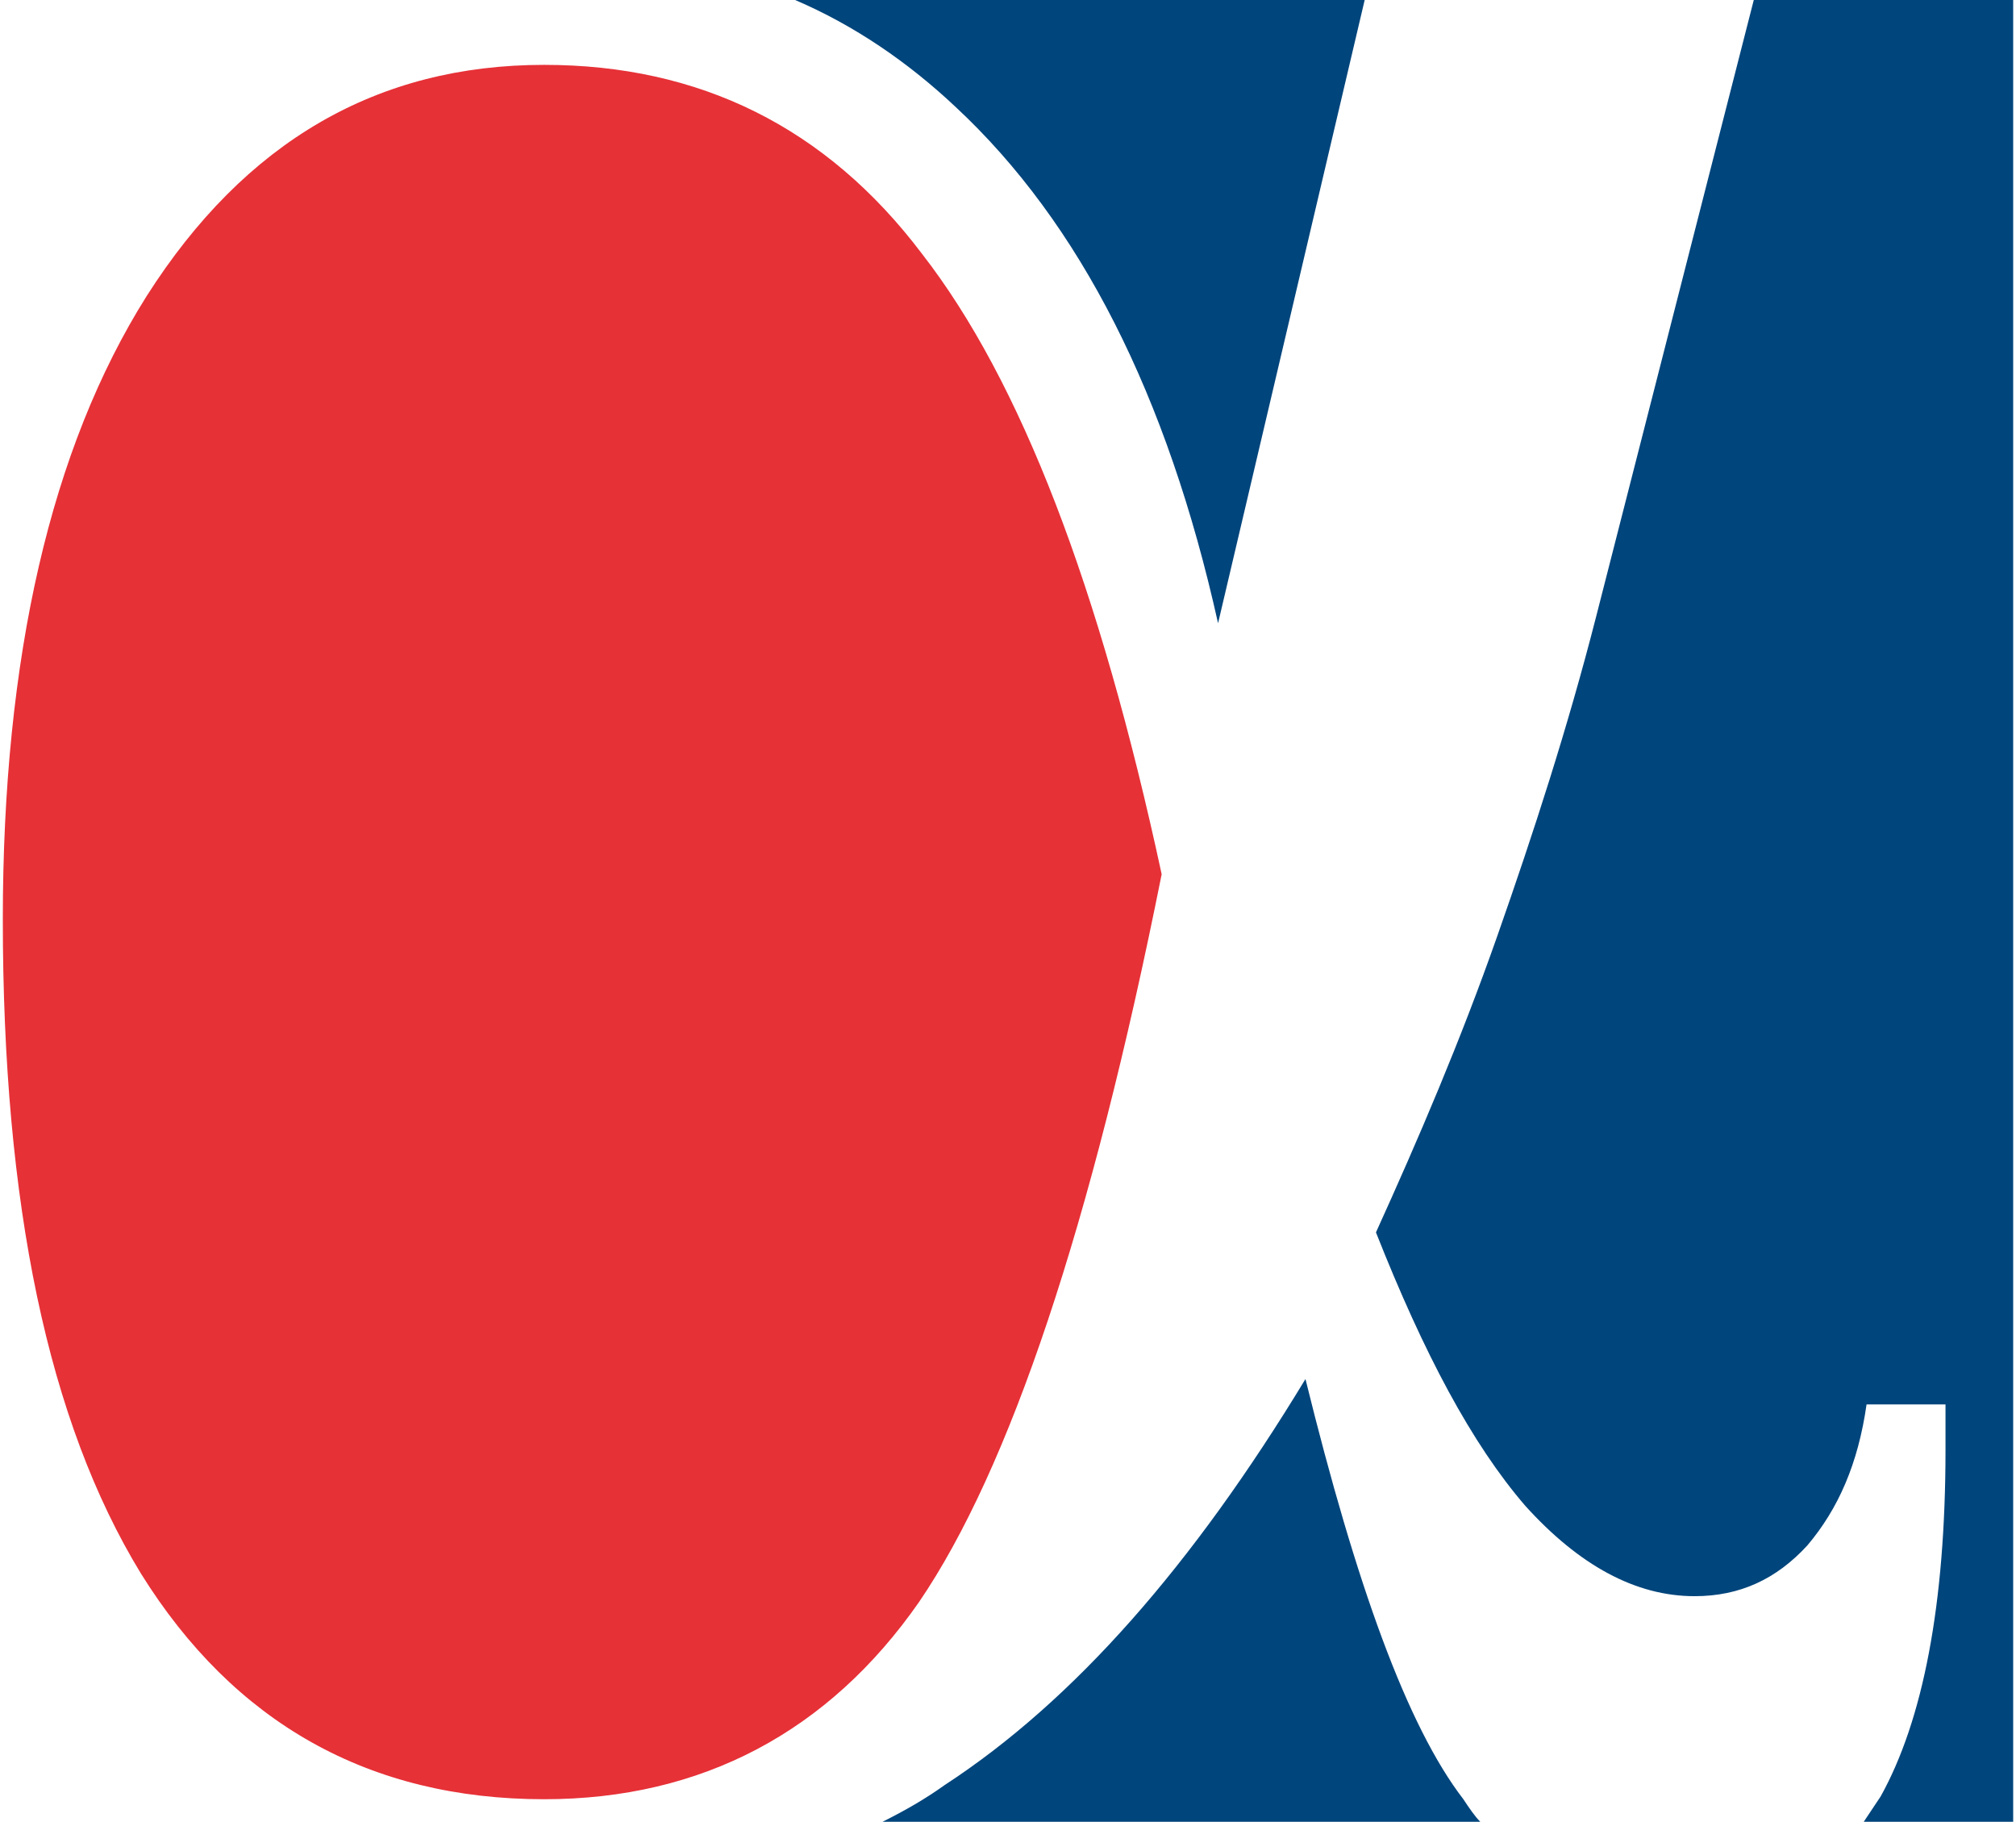 <?xml version="1.0" encoding="utf-8"?>
<!-- Generator: Adobe Illustrator 23.0.2, SVG Export Plug-In . SVG Version: 6.00 Build 0)  -->
<svg version="1.1" id="Ebene_1" xmlns="http://www.w3.org/2000/svg" xmlns:xlink="http://www.w3.org/1999/xlink" x="0px" y="0px"
	 width="71.5px" height="64.6px" viewBox="0 0 71.5 64.6" style="enable-background:new 0 0 71.5 64.6;" xml:space="preserve">
<style type="text/css">
	.st0{fill-rule:evenodd;clip-rule:evenodd;fill:#00457C;}
	.st1{fill:#E63137;}
</style>
<g>
	<path class="st0" d="M52.5,64.6H31.3c0.8-0.4,1.5-0.8,2.2-1.3c4.6-3,8.8-7.8,12.8-14.4c1.8,7.3,3.6,12.3,5.6,14.9
		C52.1,64.1,52.3,64.4,52.5,64.6L52.5,64.6z M62.2,0h9.2v64.6h-5.3c0.2-0.3,0.4-0.6,0.6-0.9C68.2,61,69,56.9,69,51.4v-1.6h-2.8
		c-0.3,2.1-1,3.7-2.1,5c-1.1,1.2-2.4,1.8-4,1.8c-2.1,0-4.1-1.1-6-3.2c-1.9-2.2-3.6-5.4-5.3-9.7c1.5-3.3,3-6.8,4.3-10.5
		s2.5-7.4,3.5-11.3L62.2,0L62.2,0z M28.2,0h20.2l-5.2,22.1C41.4,14,38.3,7.9,33.9,3.8C32.2,2.2,30.3,0.9,28.2,0L28.2,0z"/>
	<path class="st1" d="M41.2,31c-2.5,12.5-5.4,21.1-8.6,25.8c-3.2,4.6-7.7,7-13.3,7c-6.2,0-11-2.7-14.3-8c-3.3-5.4-4.9-13.1-4.9-23.2
		c0-9.3,1.7-16.7,5.1-22.1C8.7,5,13.4,2.3,19.3,2.3c5.5,0,10,2.2,13.4,6.7C36.2,13.5,39,20.8,41.2,31L41.2,31z"/>
</g>
</svg>
